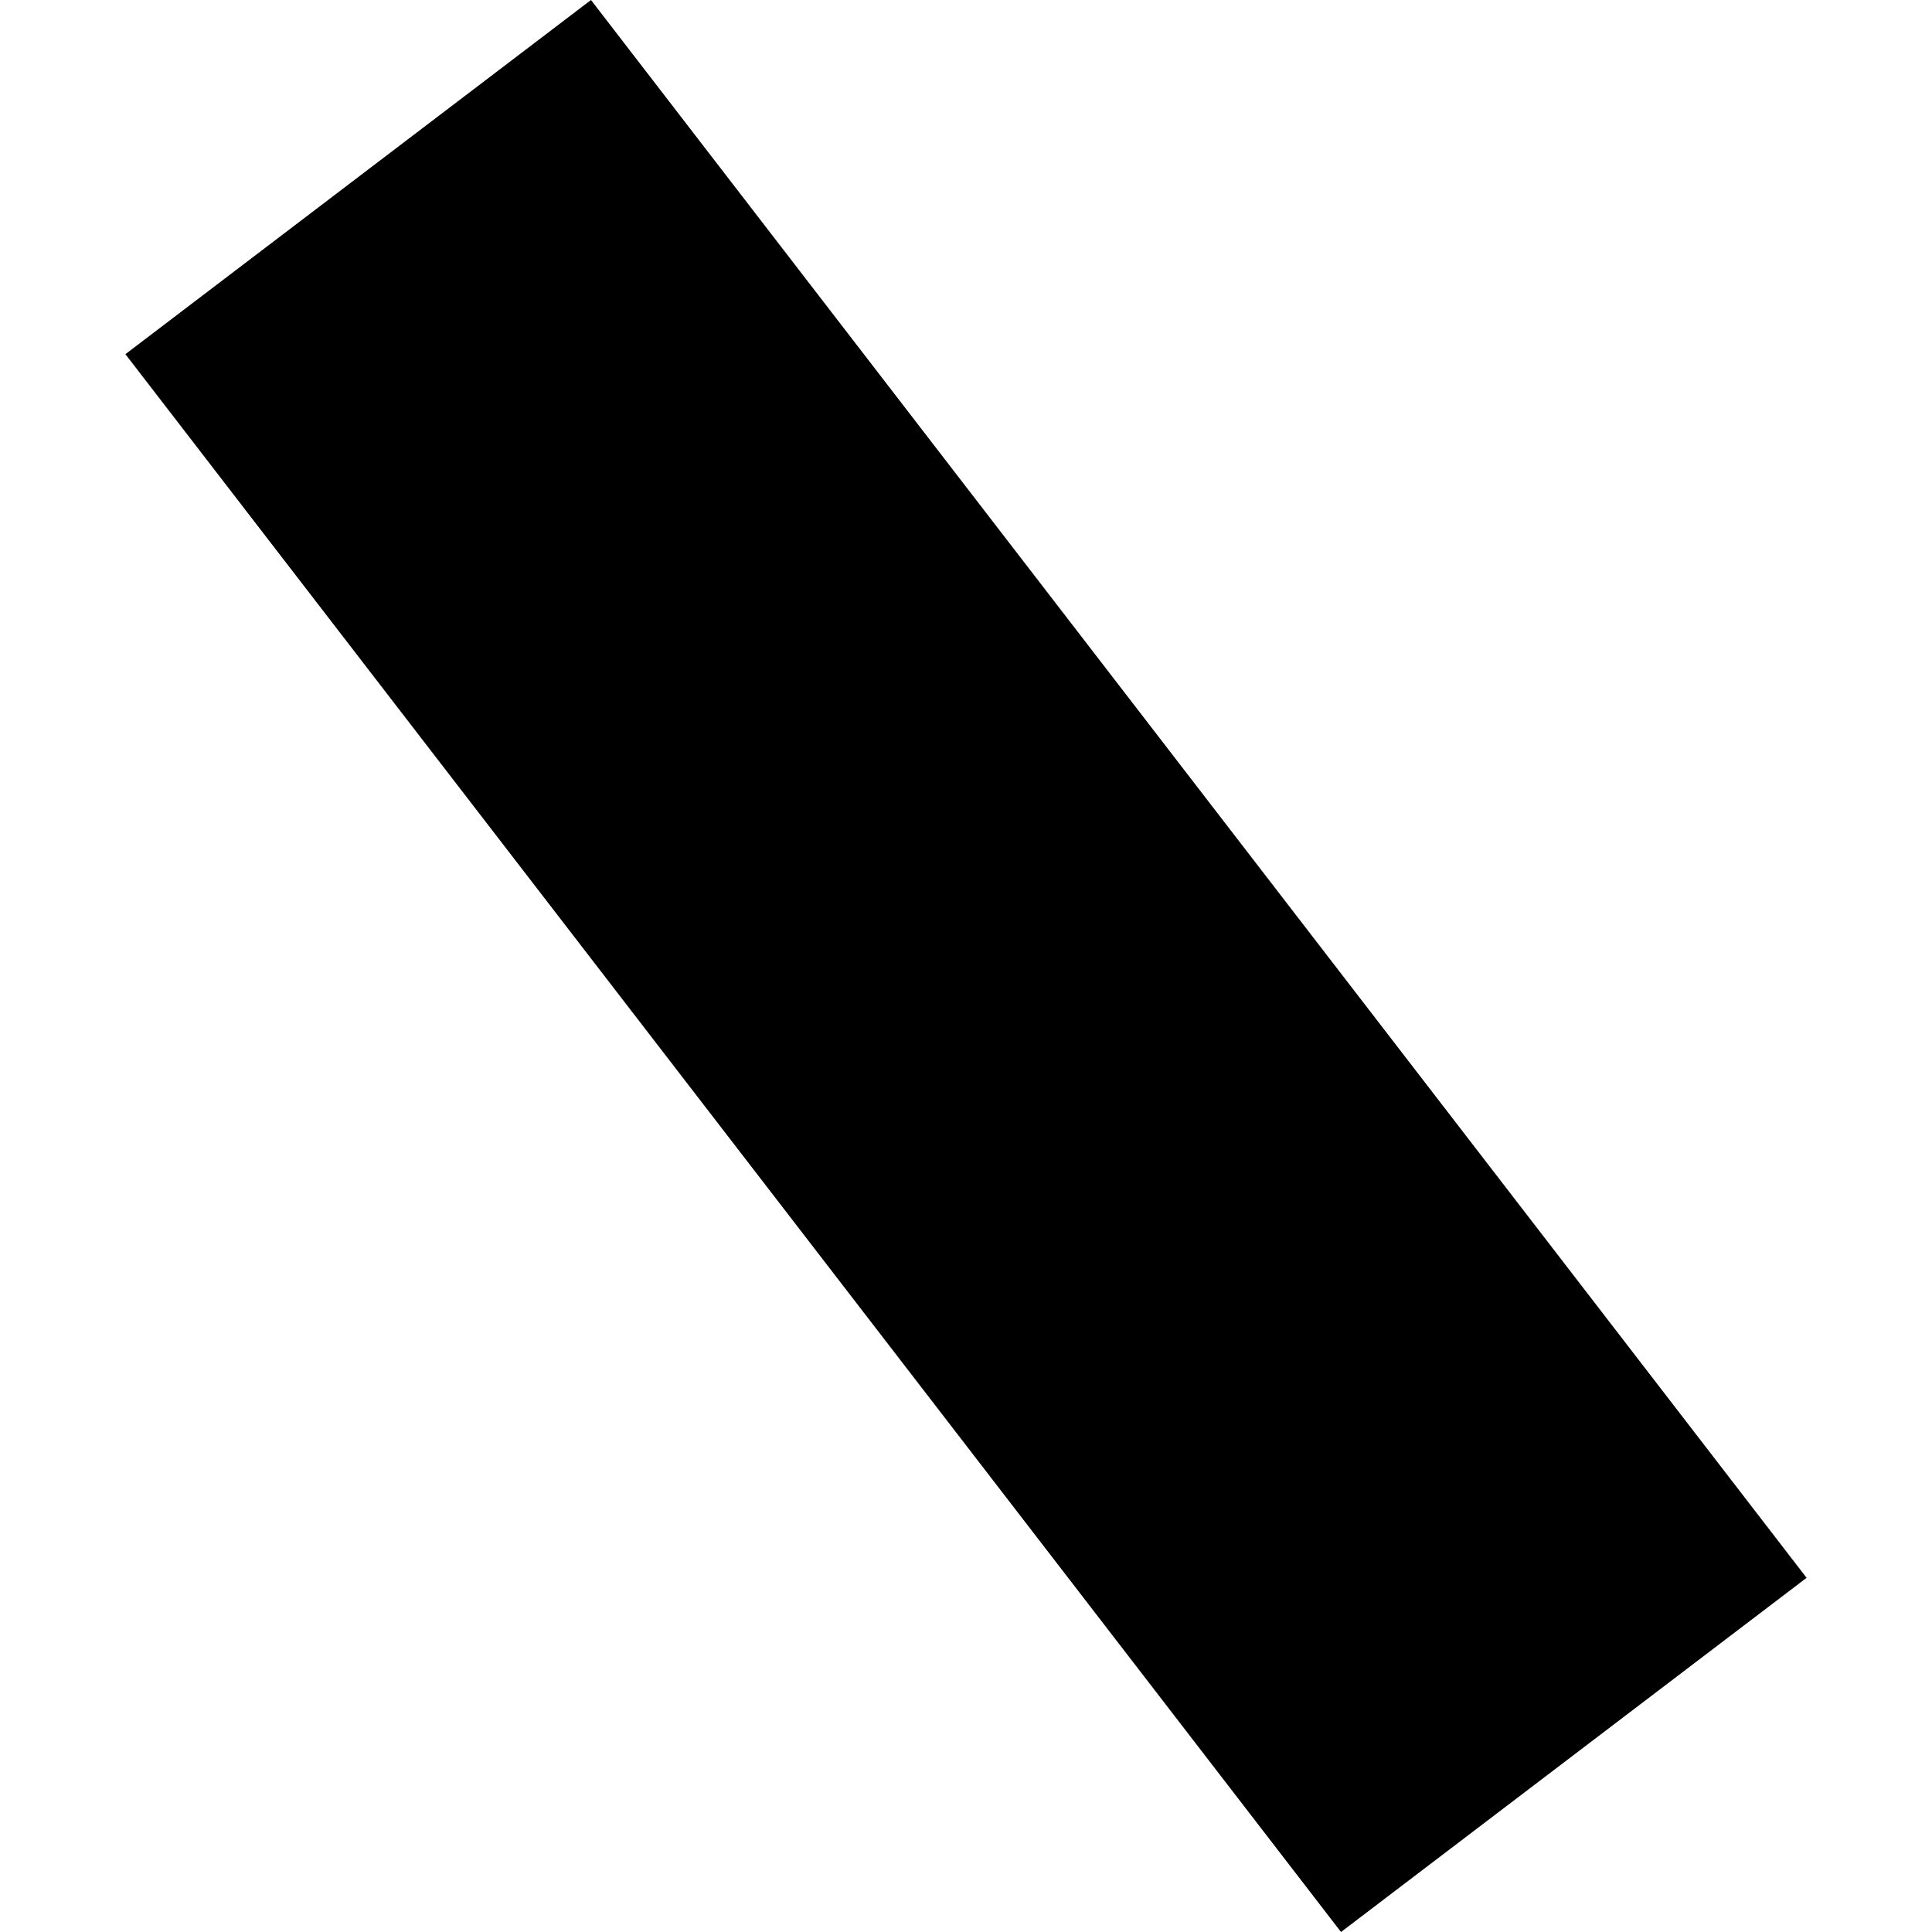 <?xml version="1.0" encoding="utf-8" standalone="no"?>
<!DOCTYPE svg PUBLIC "-//W3C//DTD SVG 1.1//EN"
  "http://www.w3.org/Graphics/SVG/1.1/DTD/svg11.dtd">
<!-- Created with matplotlib (https://matplotlib.org/) -->
<svg height="288pt" version="1.1" viewBox="0 0 288 288" width="288pt" xmlns="http://www.w3.org/2000/svg" xmlns:xlink="http://www.w3.org/1999/xlink">
 <defs>
  <style type="text/css">
*{stroke-linecap:butt;stroke-linejoin:round;}
  </style>
 </defs>
 <g id="figure_1">
  <g id="patch_1">
   <path d="M 0 288 
L 288 288 
L 288 0 
L 0 0 
z
" style="fill:none;opacity:0;"/>
  </g>
  <g id="axes_1">
   <g id="PatchCollection_1">
    <path clip-path="url(#p420f2bf221)" d="M 88.098 0 
L 18.694 52.797 
L 199.902 288 
L 269.306 235.203 
L 88.098 0 
"/>
   </g>
  </g>
 </g>
 <defs>
  <clipPath id="p420f2bf221">
   <rect height="288" width="250.613" x="18.694" y="0"/>
  </clipPath>
 </defs>
</svg>
